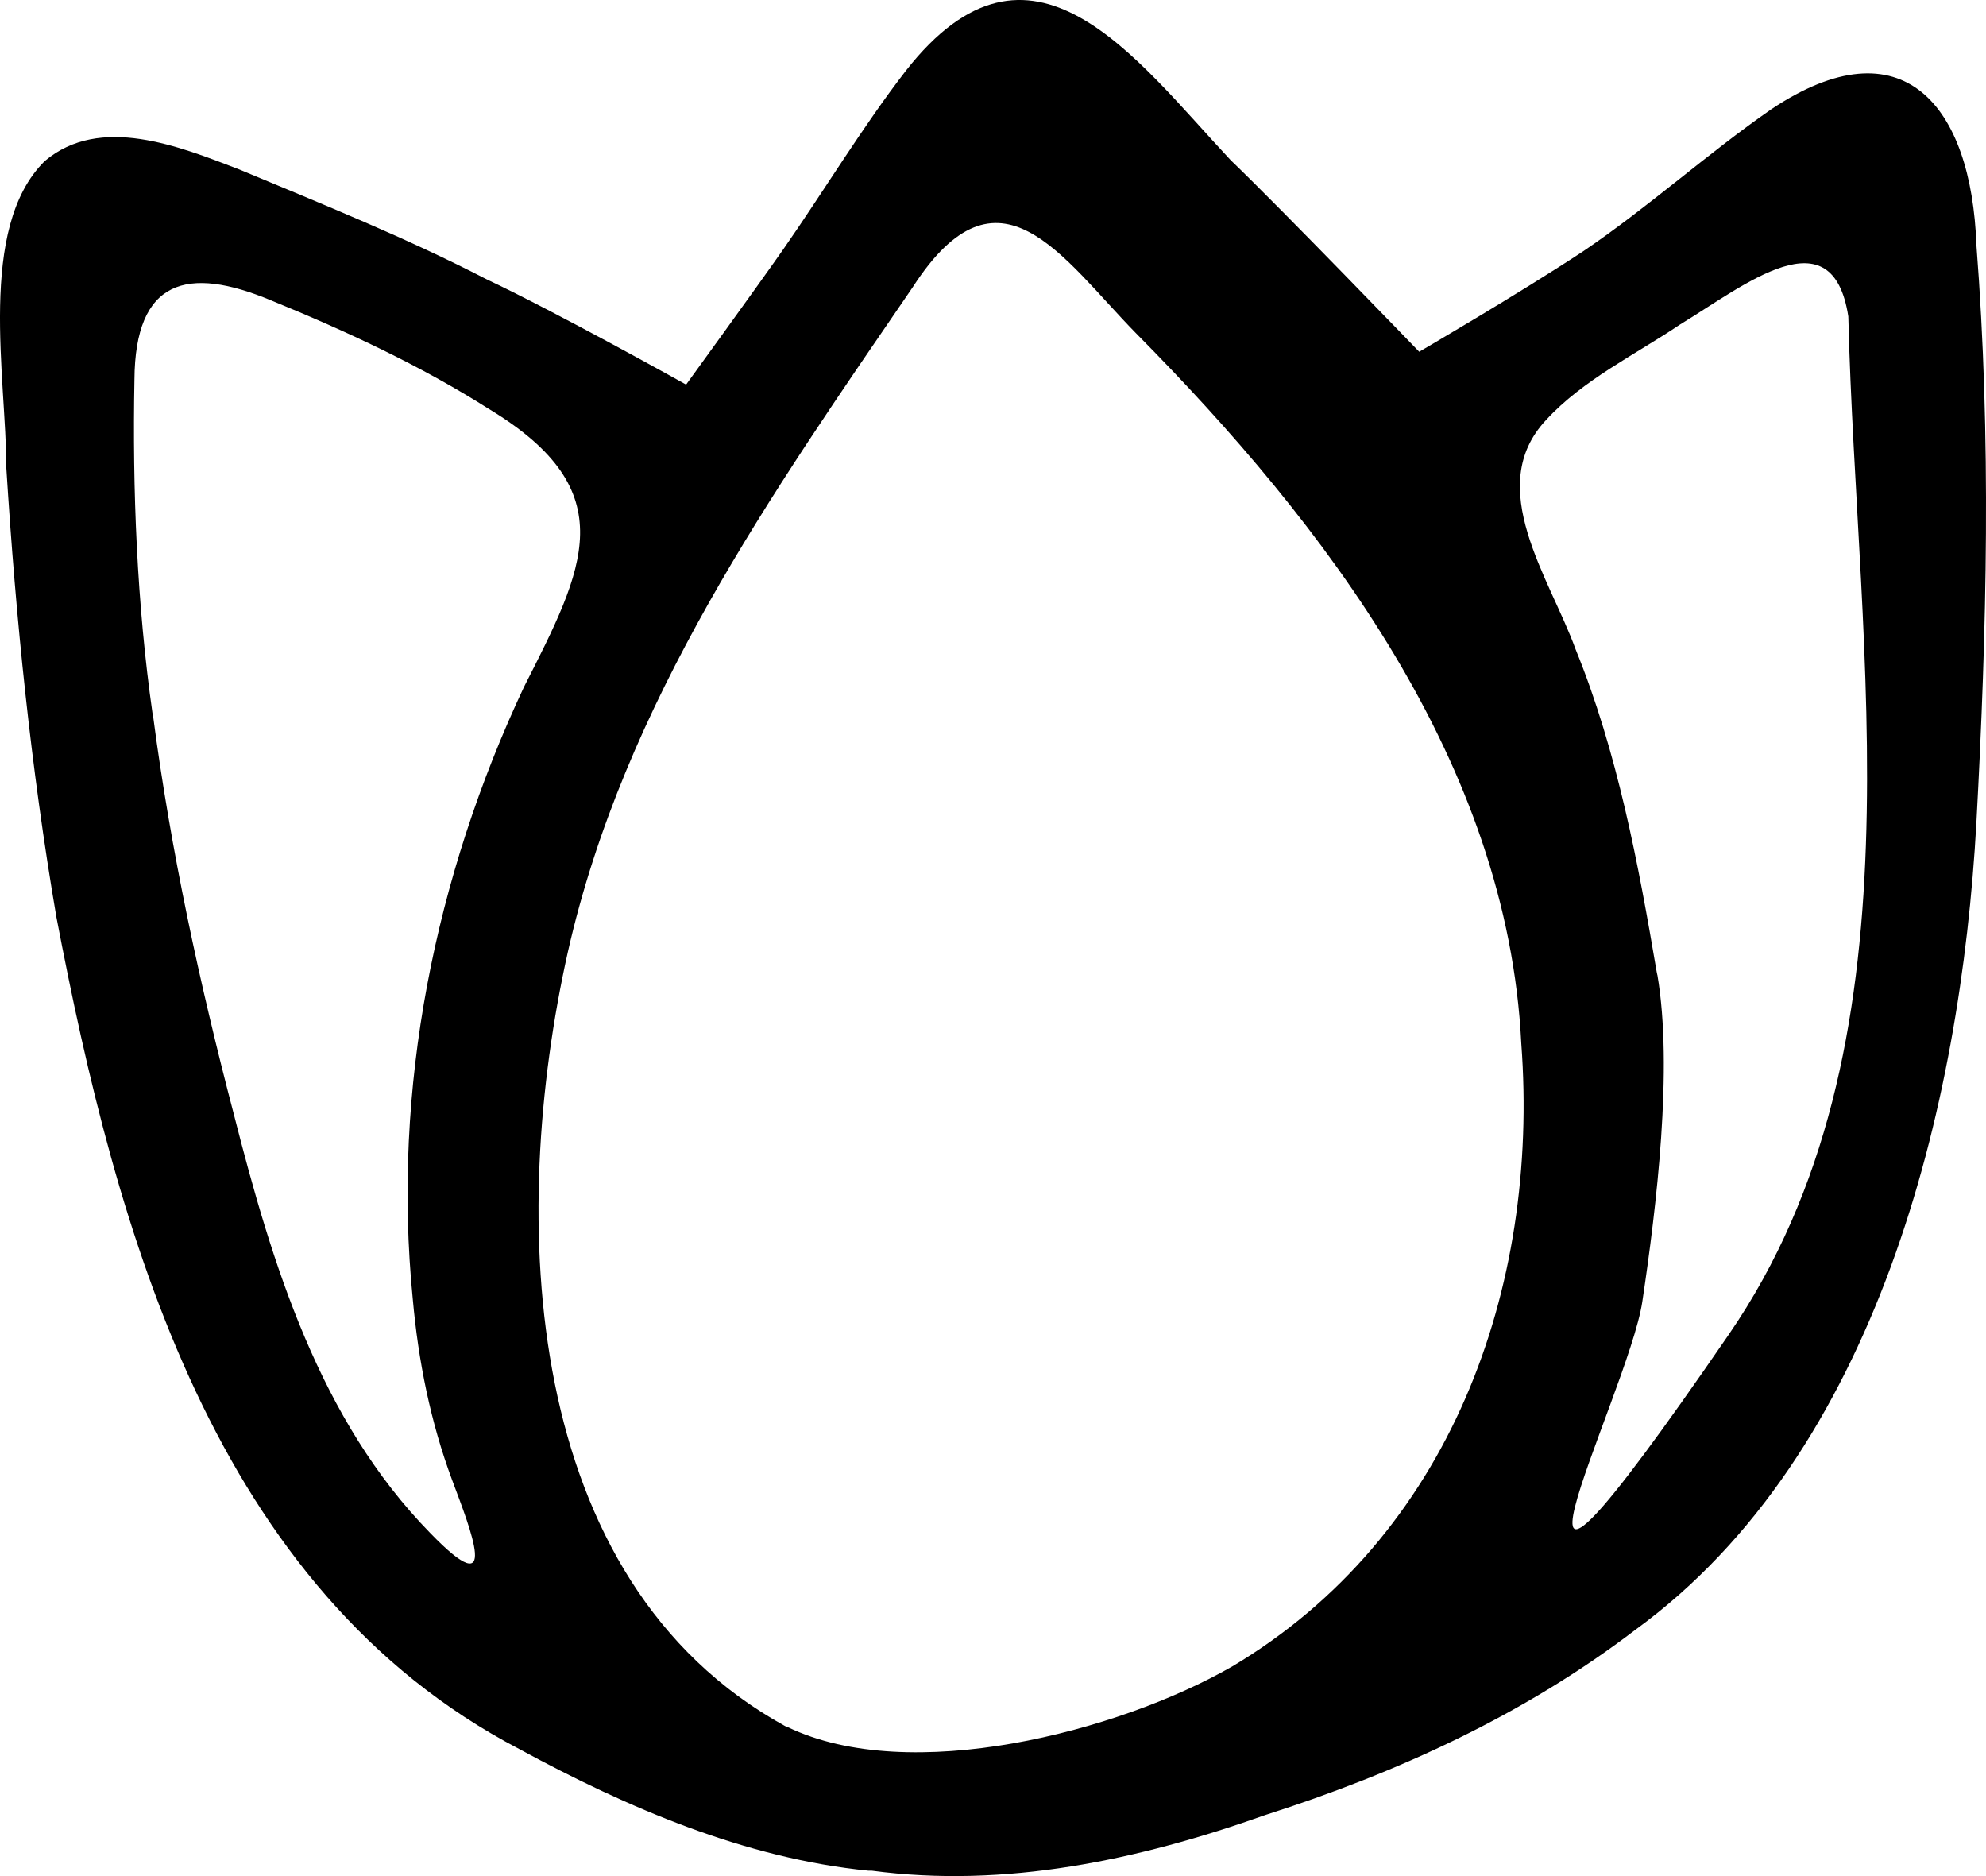 <svg xmlns="http://www.w3.org/2000/svg" fill="none" viewBox="0 0 36 34" height="34" width="36">
<path fill="black" d="M15.737 33.902C13.515 33.681 11.371 32.762 9.41 31.696C3.871 28.803 2.115 22.337 1.021 16.613C0.56 13.919 0.287 11.219 0.115 8.485C0.115 6.851 -0.418 4.134 0.81 2.92C1.815 2.069 3.254 2.654 4.343 3.073C5.837 3.697 7.365 4.31 8.815 5.059C10.104 5.666 12.437 6.97 12.437 6.97C12.437 6.97 13.709 5.218 14.193 4.526C14.937 3.459 15.632 2.302 16.421 1.281C18.693 -1.618 20.576 1.054 22.309 2.903C23.254 3.811 25.726 6.375 25.726 6.375C25.726 6.375 27.537 5.32 28.698 4.554C29.881 3.754 30.948 2.784 32.109 1.979C34.492 0.39 35.737 1.911 35.826 4.44C36.098 7.918 36.015 11.417 35.826 14.906C35.542 20.073 34.026 26.341 29.654 29.529C27.637 31.072 25.331 32.127 22.937 32.893C20.637 33.709 18.226 34.226 15.798 33.902M14.276 31.299C16.487 32.365 20.259 31.39 22.331 30.204C26.287 27.85 27.909 23.358 27.576 18.91C27.326 13.834 24.032 9.511 20.593 6.04C19.248 4.667 18.104 2.795 16.548 5.2C13.982 8.95 11.315 12.733 10.293 17.254C9.221 22.047 9.421 28.633 14.232 31.282M2.776 12.983C3.093 15.405 3.615 17.81 4.237 20.187C4.932 22.915 5.793 25.734 7.798 27.782C9.098 29.126 8.526 27.708 8.198 26.829C7.804 25.774 7.582 24.662 7.482 23.539C7.104 19.739 7.882 15.887 9.498 12.45C10.587 10.306 11.332 8.905 8.865 7.413C7.621 6.624 6.276 6 4.915 5.444C3.393 4.809 2.449 5.064 2.437 6.88C2.399 8.865 2.482 10.952 2.765 12.932M30.043 17.668C30.331 19.359 30.026 21.877 29.77 23.59C29.515 25.303 26.248 31.594 31.337 24.186C34.926 18.967 33.654 11.916 33.504 5.734C33.215 3.868 31.637 5.161 30.454 5.881C29.637 6.431 28.692 6.885 28.026 7.611C26.887 8.825 28.093 10.476 28.559 11.763C29.32 13.63 29.698 15.655 30.031 17.617L30.043 17.674V17.668Z"></path>
</svg>
